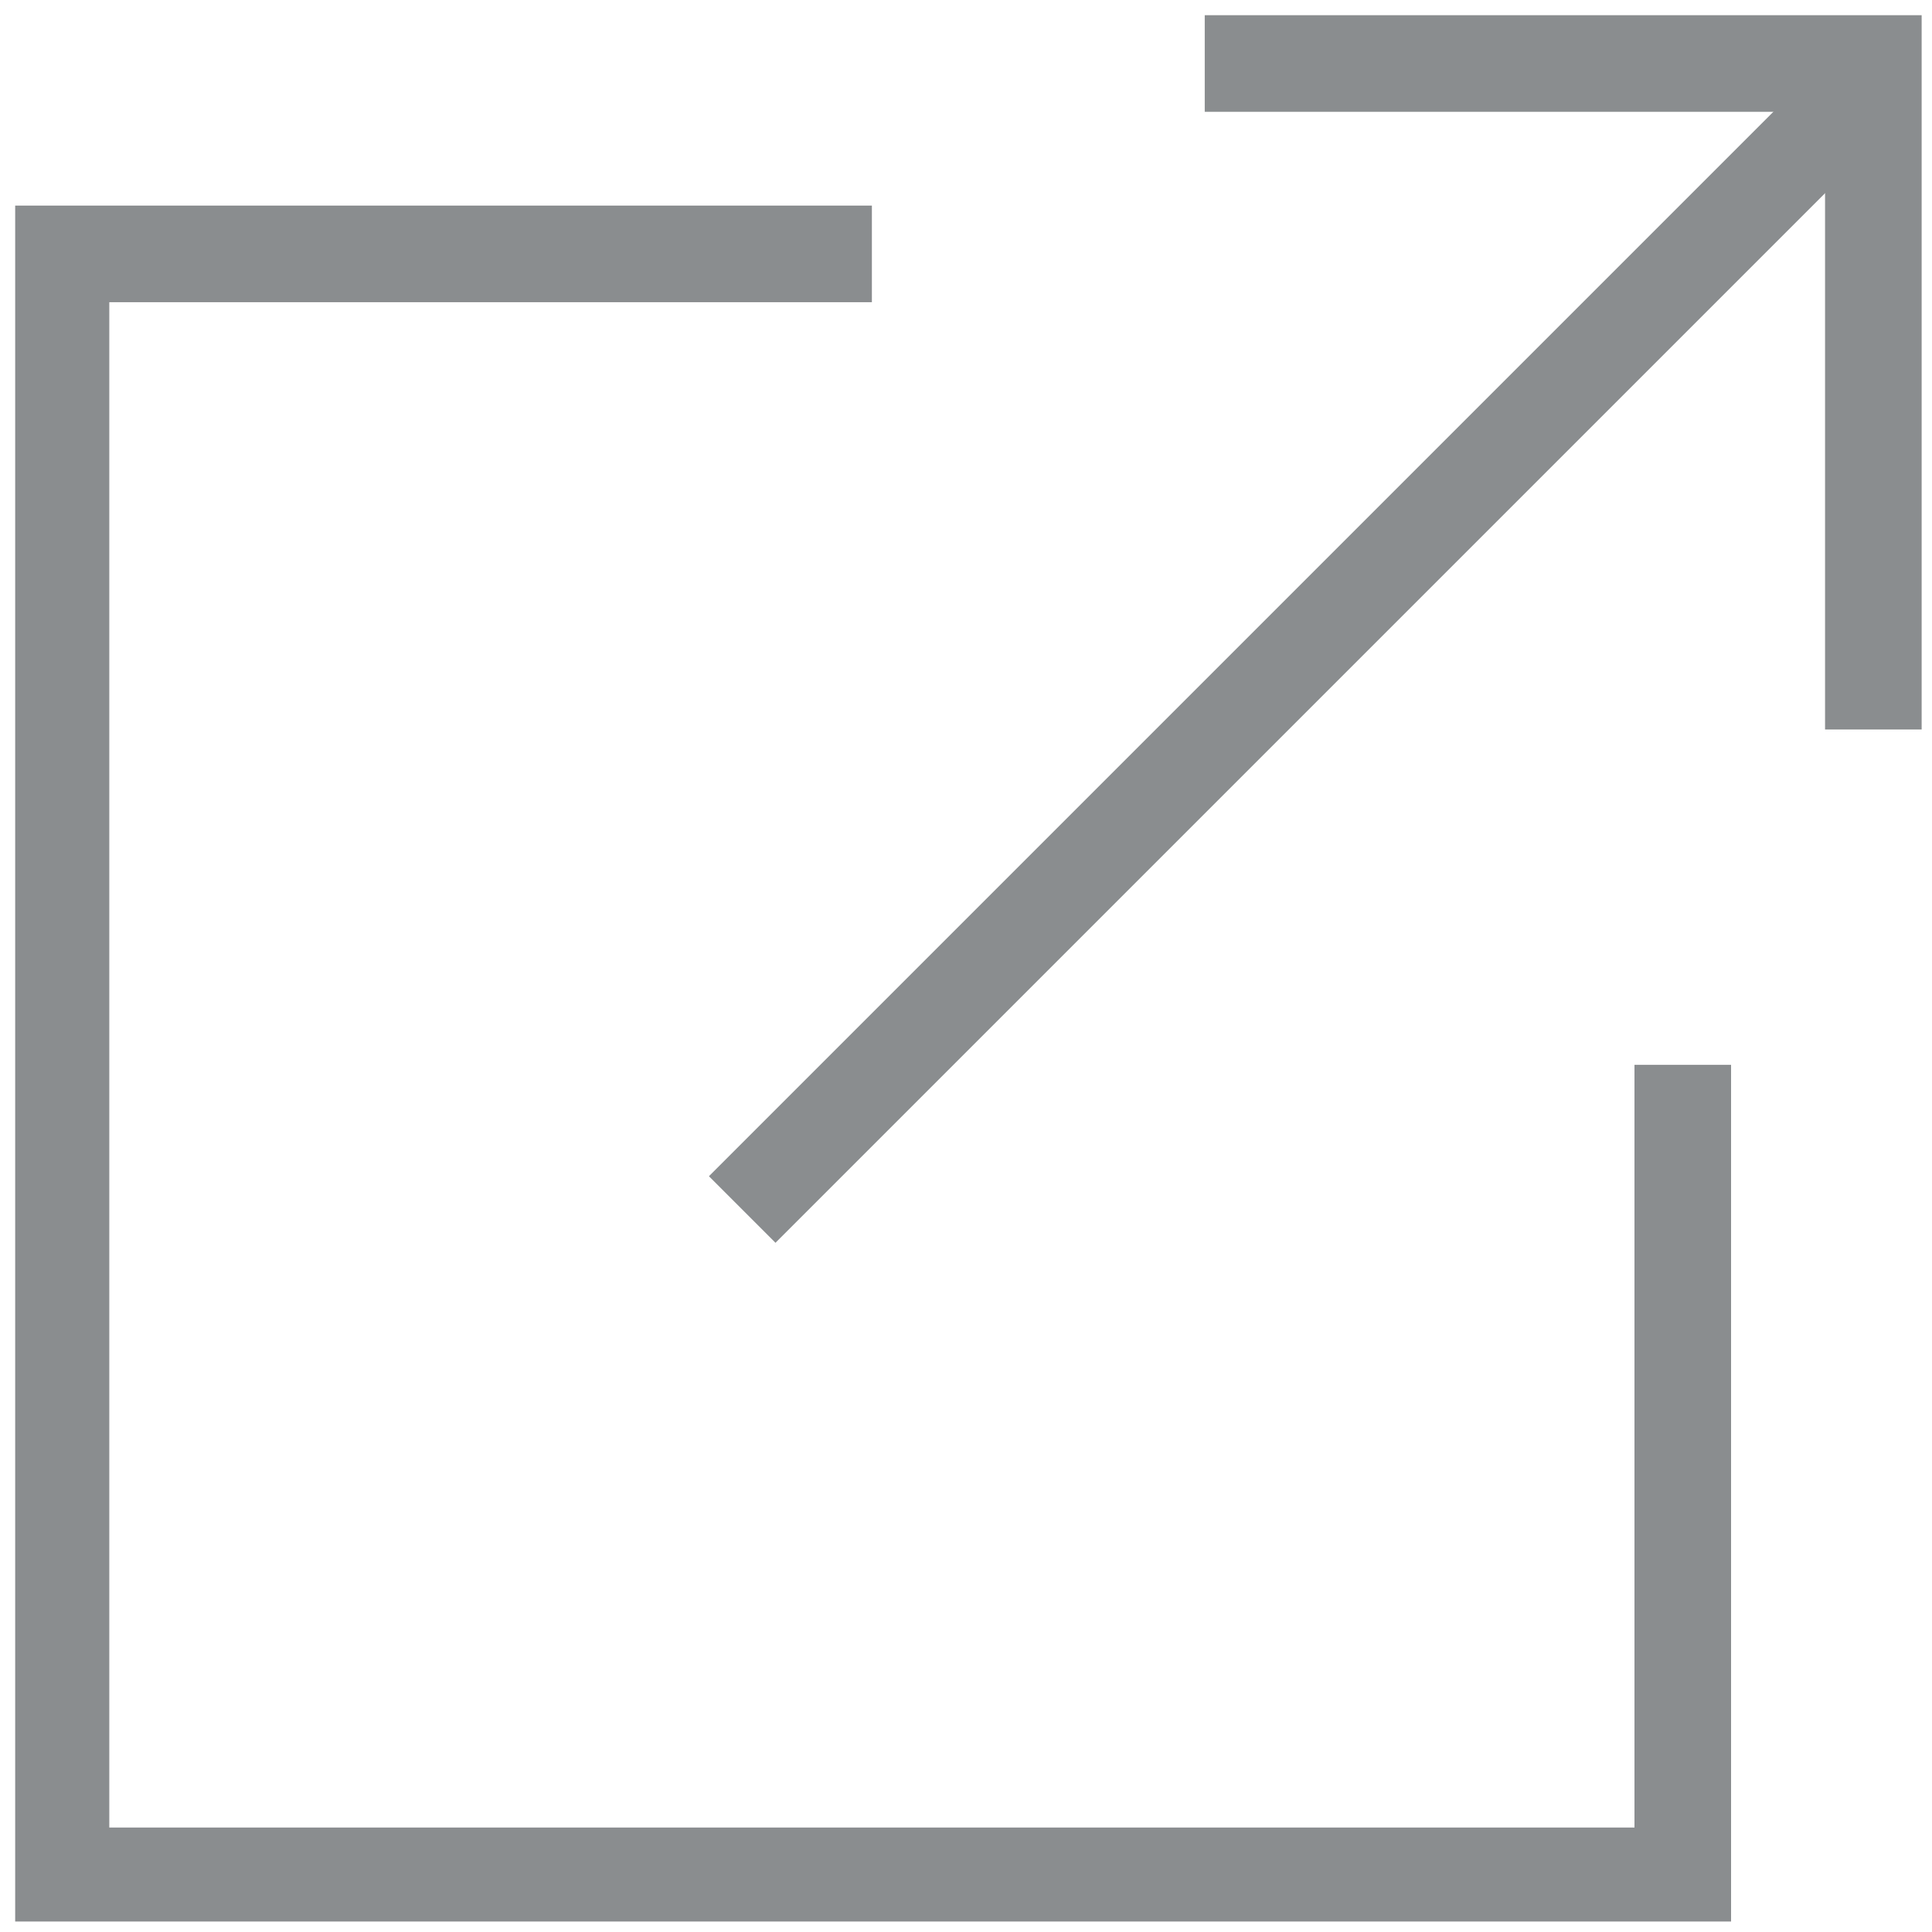 <svg xmlns="http://www.w3.org/2000/svg" width="28" height="28" viewBox="0 0 14 14"><g><g><g><g transform="rotate(-45 9.5 4.5)"><path fill="#8a8d8f" d="M3.57 4.26h11.716v.682H3.57z"/></g><g><path fill="#8a8d8f" d="M13.925 5.286h-.7V.81H8.73v-.7h5.195z"/></g><g><path fill="#8a8d8f" d="M12.544 13.924H.11V1.49h6.208v.7H.792v11.053h11.052V7.716h.7z"/></g></g></g></g></svg>
